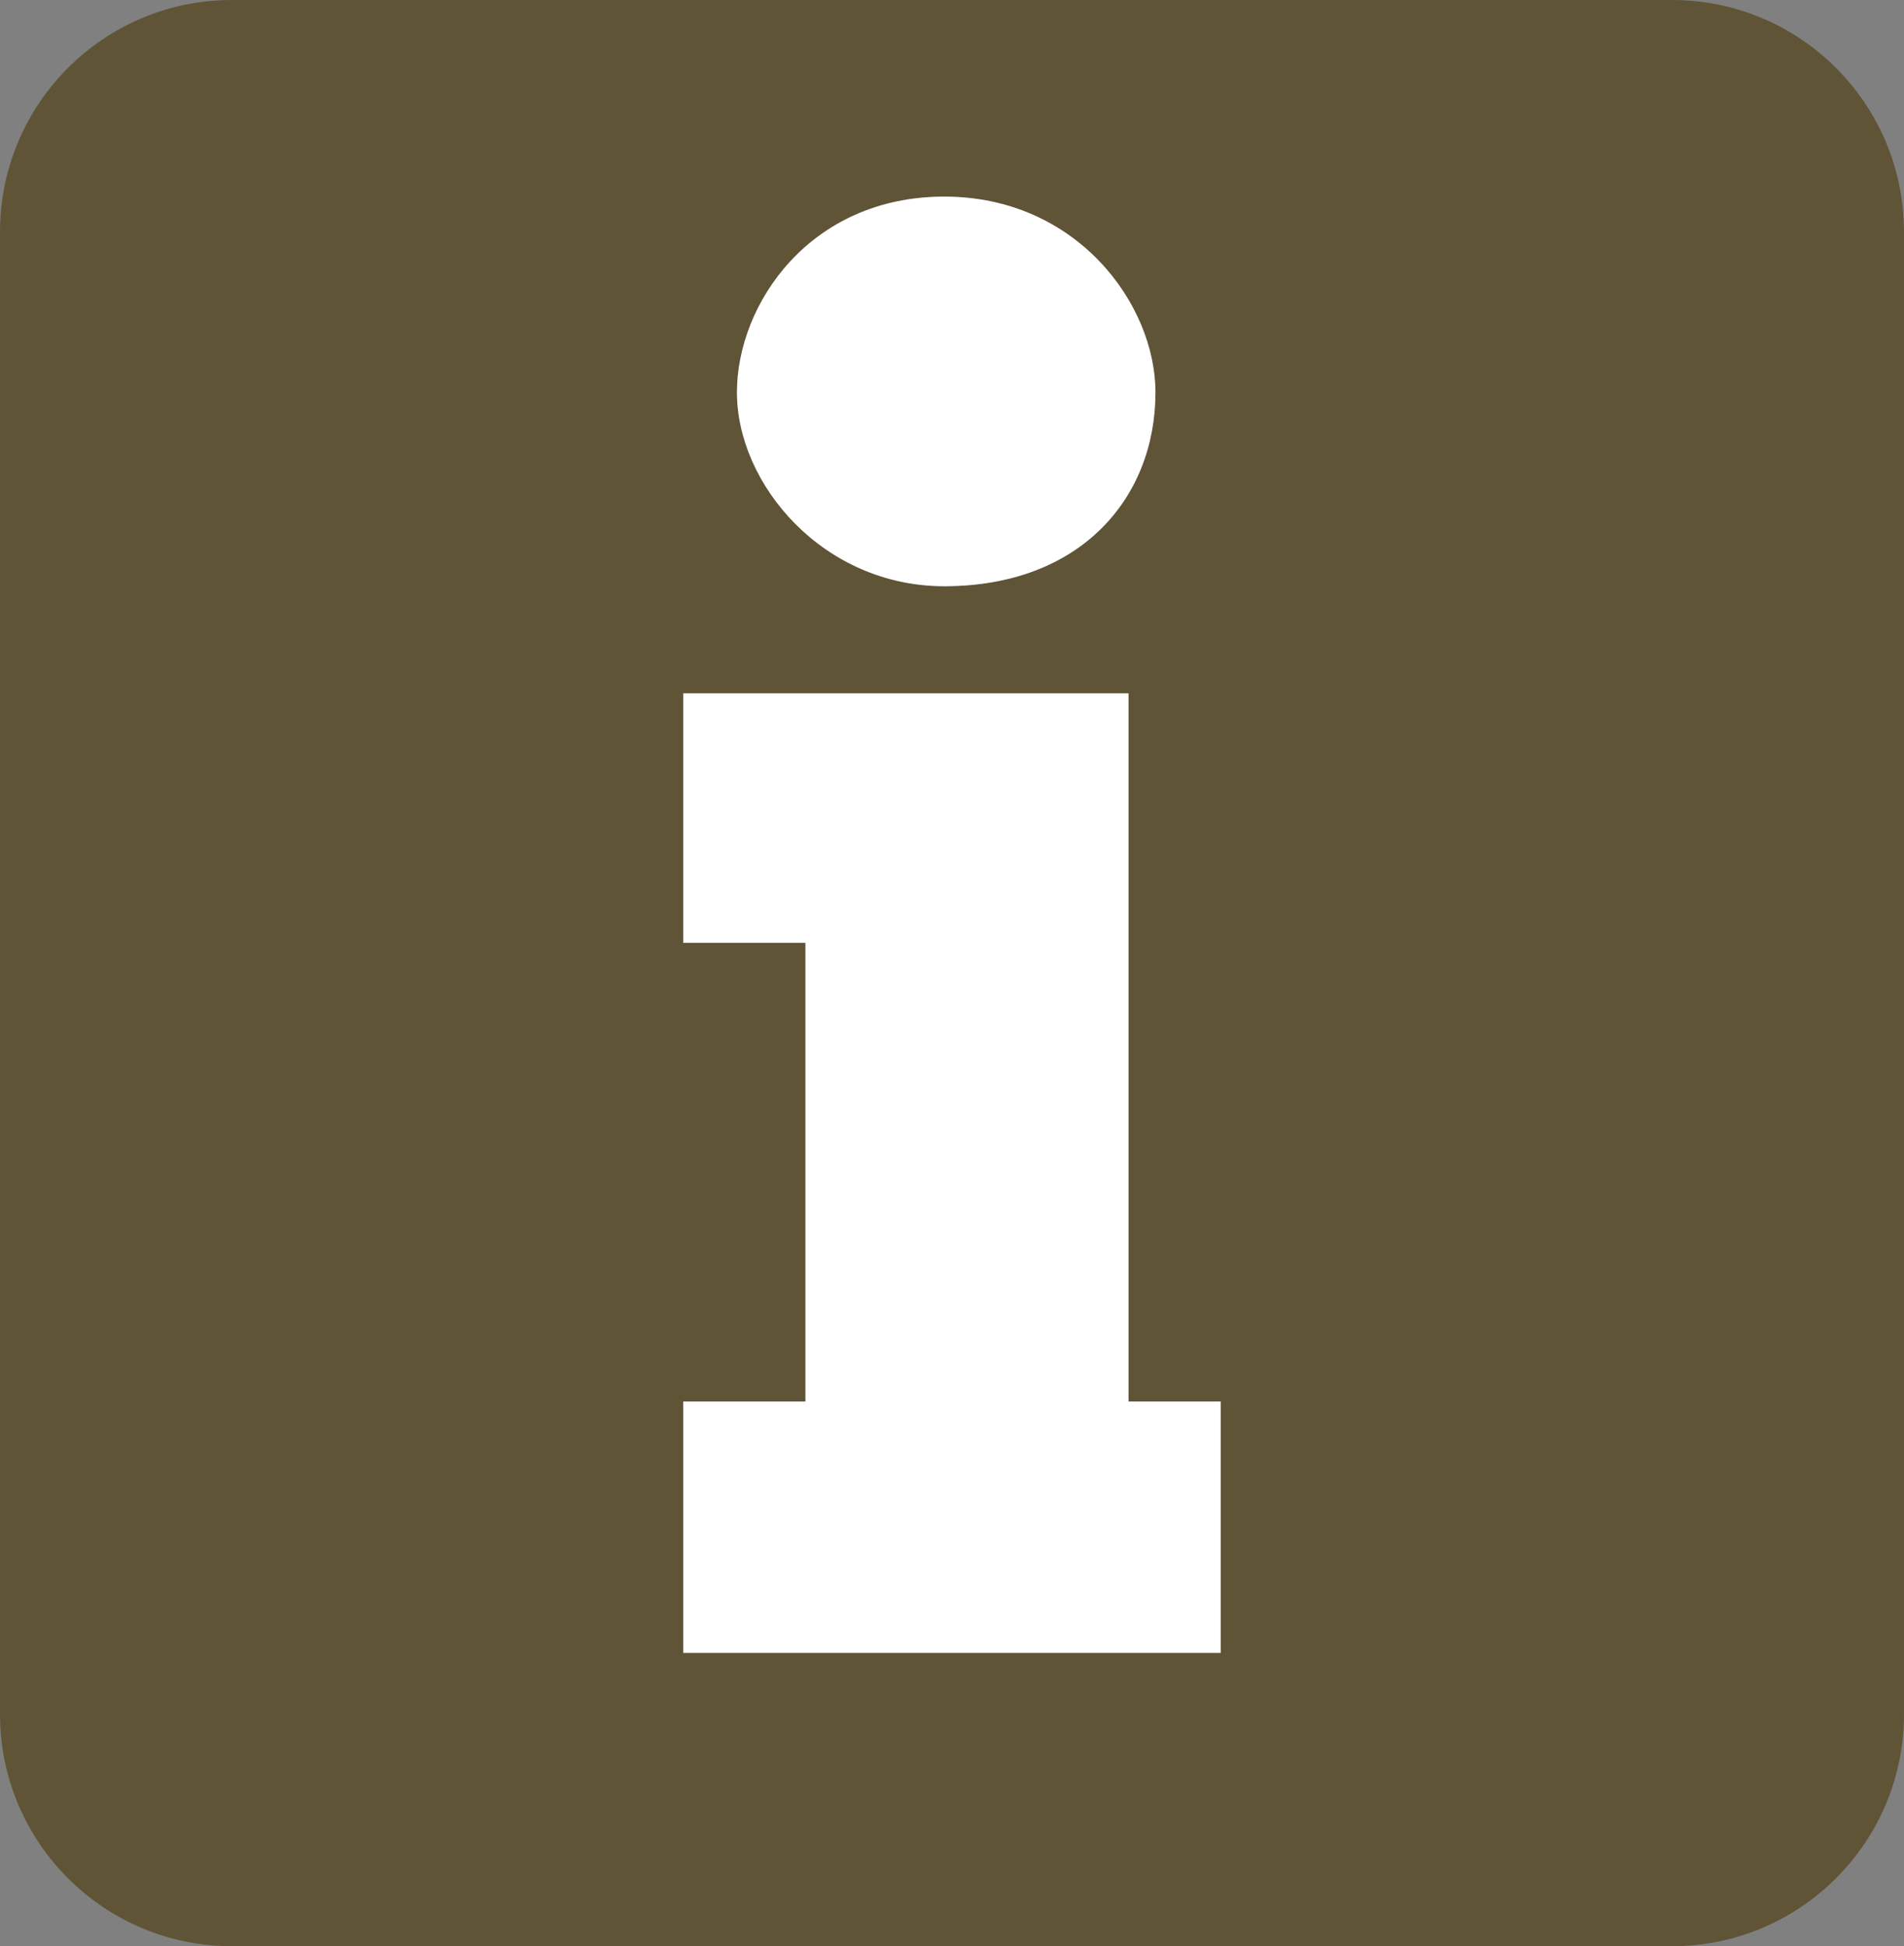 <?xml version="1.0" encoding="utf-8"?>
<!-- Generator: Adobe Illustrator 16.0.0, SVG Export Plug-In . SVG Version: 6.00 Build 0)  -->
<!DOCTYPE svg PUBLIC "-//W3C//DTD SVG 1.1//EN" "http://www.w3.org/Graphics/SVG/1.1/DTD/svg11.dtd">
<svg version="1.1" id="Layer_1" xmlns="http://www.w3.org/2000/svg" xmlns:xlink="http://www.w3.org/1999/xlink" x="0px" y="0px"
	 width="37.682px" height="38.515px" viewBox="0 0 37.682 38.515" enable-background="new 0 0 37.682 38.515" xml:space="preserve">
<rect x="0" y="0" width="37.682" height="38.515" fill="#808080" stroke="none"/>
<g>
	<path fill="#605436" d="M33.09,0H4.59C2.055,0,0,2.055,0,4.591v29.333c0,2.535,2.055,4.591,4.59,4.591h28.5
		c2.535,0,4.592-2.056,4.592-4.591V4.591C37.682,2.055,35.625,0,33.09,0z M18.688,3.891c2.621,0,4.18,2.127,4.18,3.874
		c0,2.089-1.482,3.836-4.18,3.836c-2.393,0-4.102-2.013-4.102-3.836C14.586,6.018,16.029,3.891,18.688,3.891z M24.158,32.711H13.523
		v-4.975h2.418v-9.077h-2.418v-4.938h8.811v14.015h1.824V32.711z"/>
	<path fill="#FFFFFF" d="M22.867,7.765c0-1.747-1.559-3.874-4.18-3.874c-2.658,0-4.102,2.127-4.102,3.874
		c0,1.823,1.709,3.836,4.102,3.836C21.385,11.601,22.867,9.854,22.867,7.765z"/>
	<polygon fill="#FFFFFF" points="22.334,13.722 13.523,13.722 13.523,18.659 15.941,18.659 15.941,27.736 13.523,27.736 
		13.523,32.711 24.158,32.711 24.158,27.736 22.334,27.736 	"/>
</g>
</svg>
